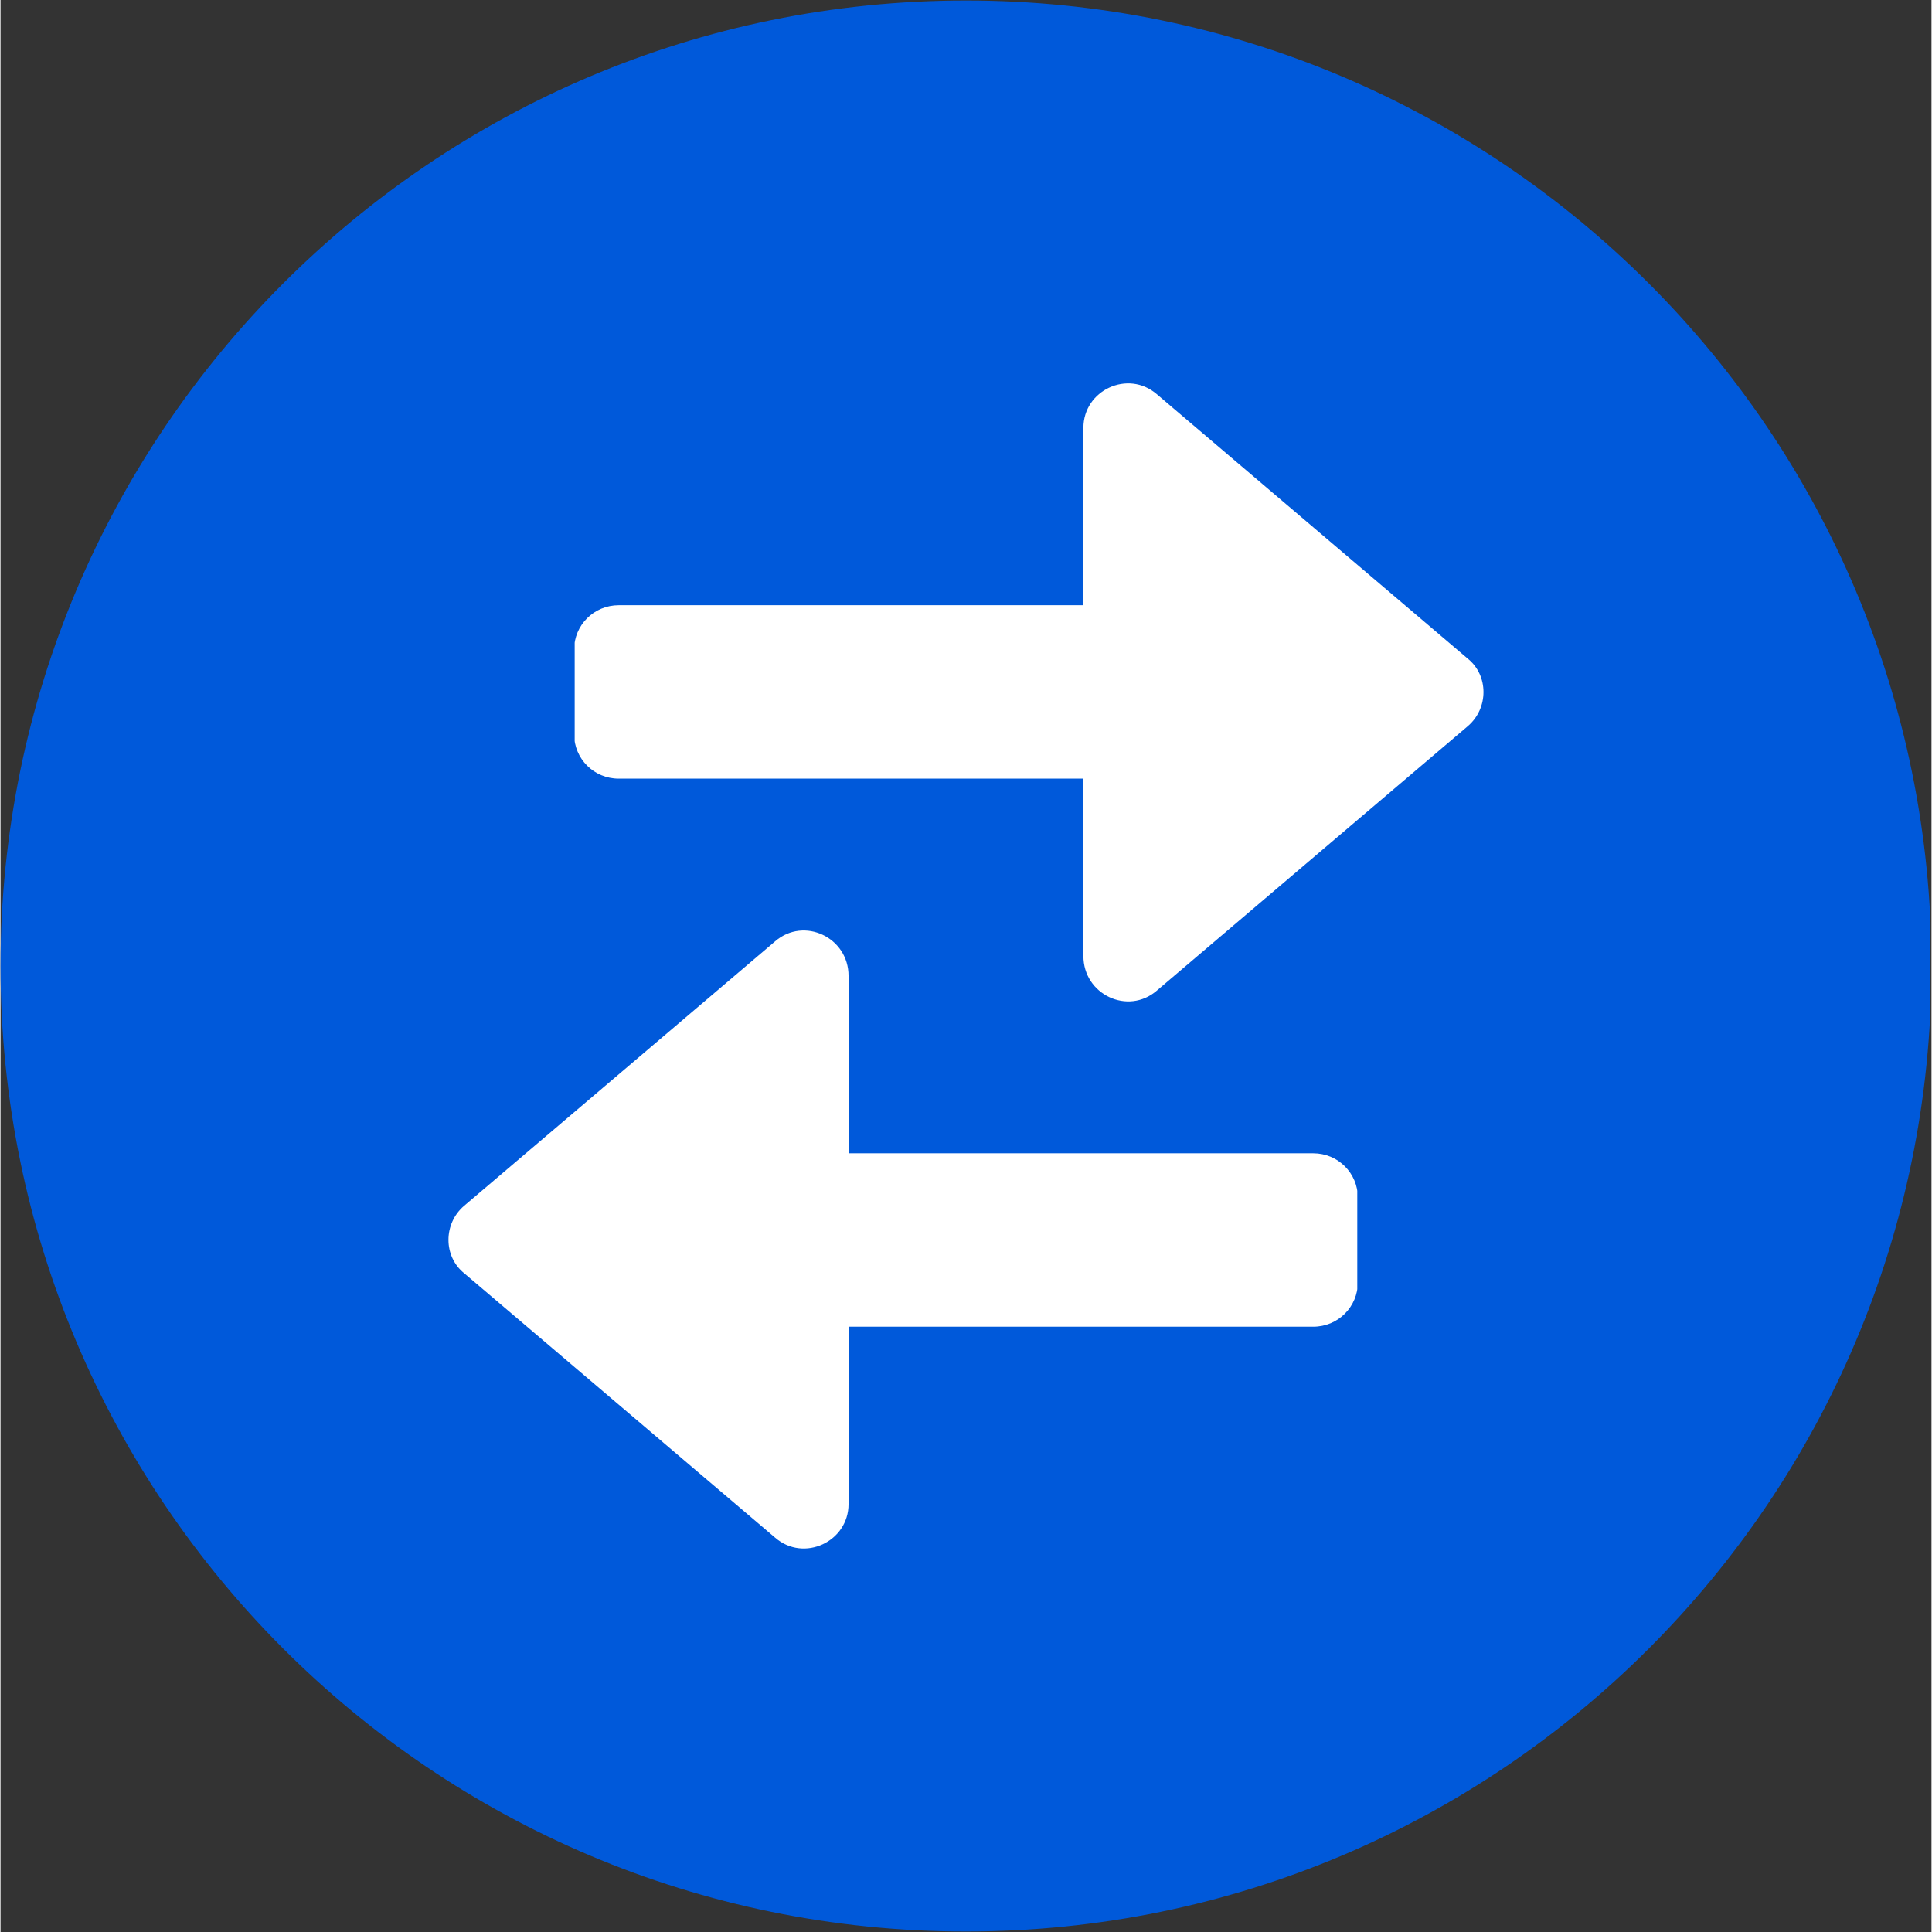 <svg xmlns="http://www.w3.org/2000/svg" xmlns:xlink="http://www.w3.org/1999/xlink" width="300" zoomAndPan="magnify" viewBox="0 0 224.88 225" height="300" preserveAspectRatio="xMidYMid meet" version="1.0"><rect x="0" y="0" width="224.88" height="225" fill="#333333" stroke="none"/><defs><clipPath id="99e7df09f7"><path d="M 0 0.059 L 224.762 0.059 L 224.762 224.938 L 0 224.938 Z M 0 0.059 " clip-rule="nonzero"/></clipPath><clipPath id="abc92e2e68"><path d="M 112.441 0.059 C 50.34 0.059 0 50.402 0 112.5 C 0 174.598 50.34 224.941 112.441 224.941 C 174.539 224.941 224.879 174.598 224.879 112.5 C 224.879 50.402 174.539 0.059 112.441 0.059 Z M 112.441 0.059 " clip-rule="nonzero"/></clipPath><clipPath id="fa53da8083"><path d="M 66.867 44 L 173 44 L 173 117 L 66.867 117 Z M 66.867 44 " clip-rule="nonzero"/></clipPath><clipPath id="988ea88313"><path d="M 52 108 L 158.008 108 L 158.008 181 L 52 181 Z M 52 108 " clip-rule="nonzero"/></clipPath></defs><g clip-path="url(#99e7df09f7)"><g clip-path="url(#abc92e2e68)"><path fill="#0059da" d="M 0 0.059 L 224.879 0.059 L 224.879 224.941 L 0 224.941 Z M 0 0.059 " fill-opacity="1" fill-rule="nonzero"/></g></g><g clip-path="url(#fa53da8083)"><path fill="#ffffff" d="M 134.652 115.375 L 170.887 84.562 C 173.312 82.484 173.312 78.676 170.887 76.715 L 134.652 45.902 C 131.305 43.02 126.113 45.441 126.113 49.828 L 126.113 70.484 L 71.992 70.484 C 69.105 70.484 66.797 72.793 66.797 75.676 L 66.797 85.484 C 66.797 88.371 69.105 90.68 71.992 90.68 L 126.113 90.68 L 126.113 111.336 C 126.113 115.836 131.305 118.258 134.652 115.375 Z M 134.652 115.375 " fill-opacity="1" fill-rule="nonzero"/></g><g clip-path="url(#988ea88313)"><path fill="#ffffff" d="M 90.223 109.617 L 53.988 140.43 C 51.562 142.504 51.562 146.312 53.988 148.273 L 90.223 179.086 C 93.57 181.973 98.762 179.547 98.762 175.164 L 98.762 154.508 L 152.883 154.508 C 155.77 154.508 158.078 152.199 158.078 149.312 L 158.078 139.504 C 158.078 136.621 155.77 134.312 152.883 134.312 L 98.762 134.312 L 98.762 113.656 C 98.762 109.156 93.57 106.73 90.223 109.617 Z M 90.223 109.617 " fill-opacity="1" fill-rule="nonzero"/></g></svg>